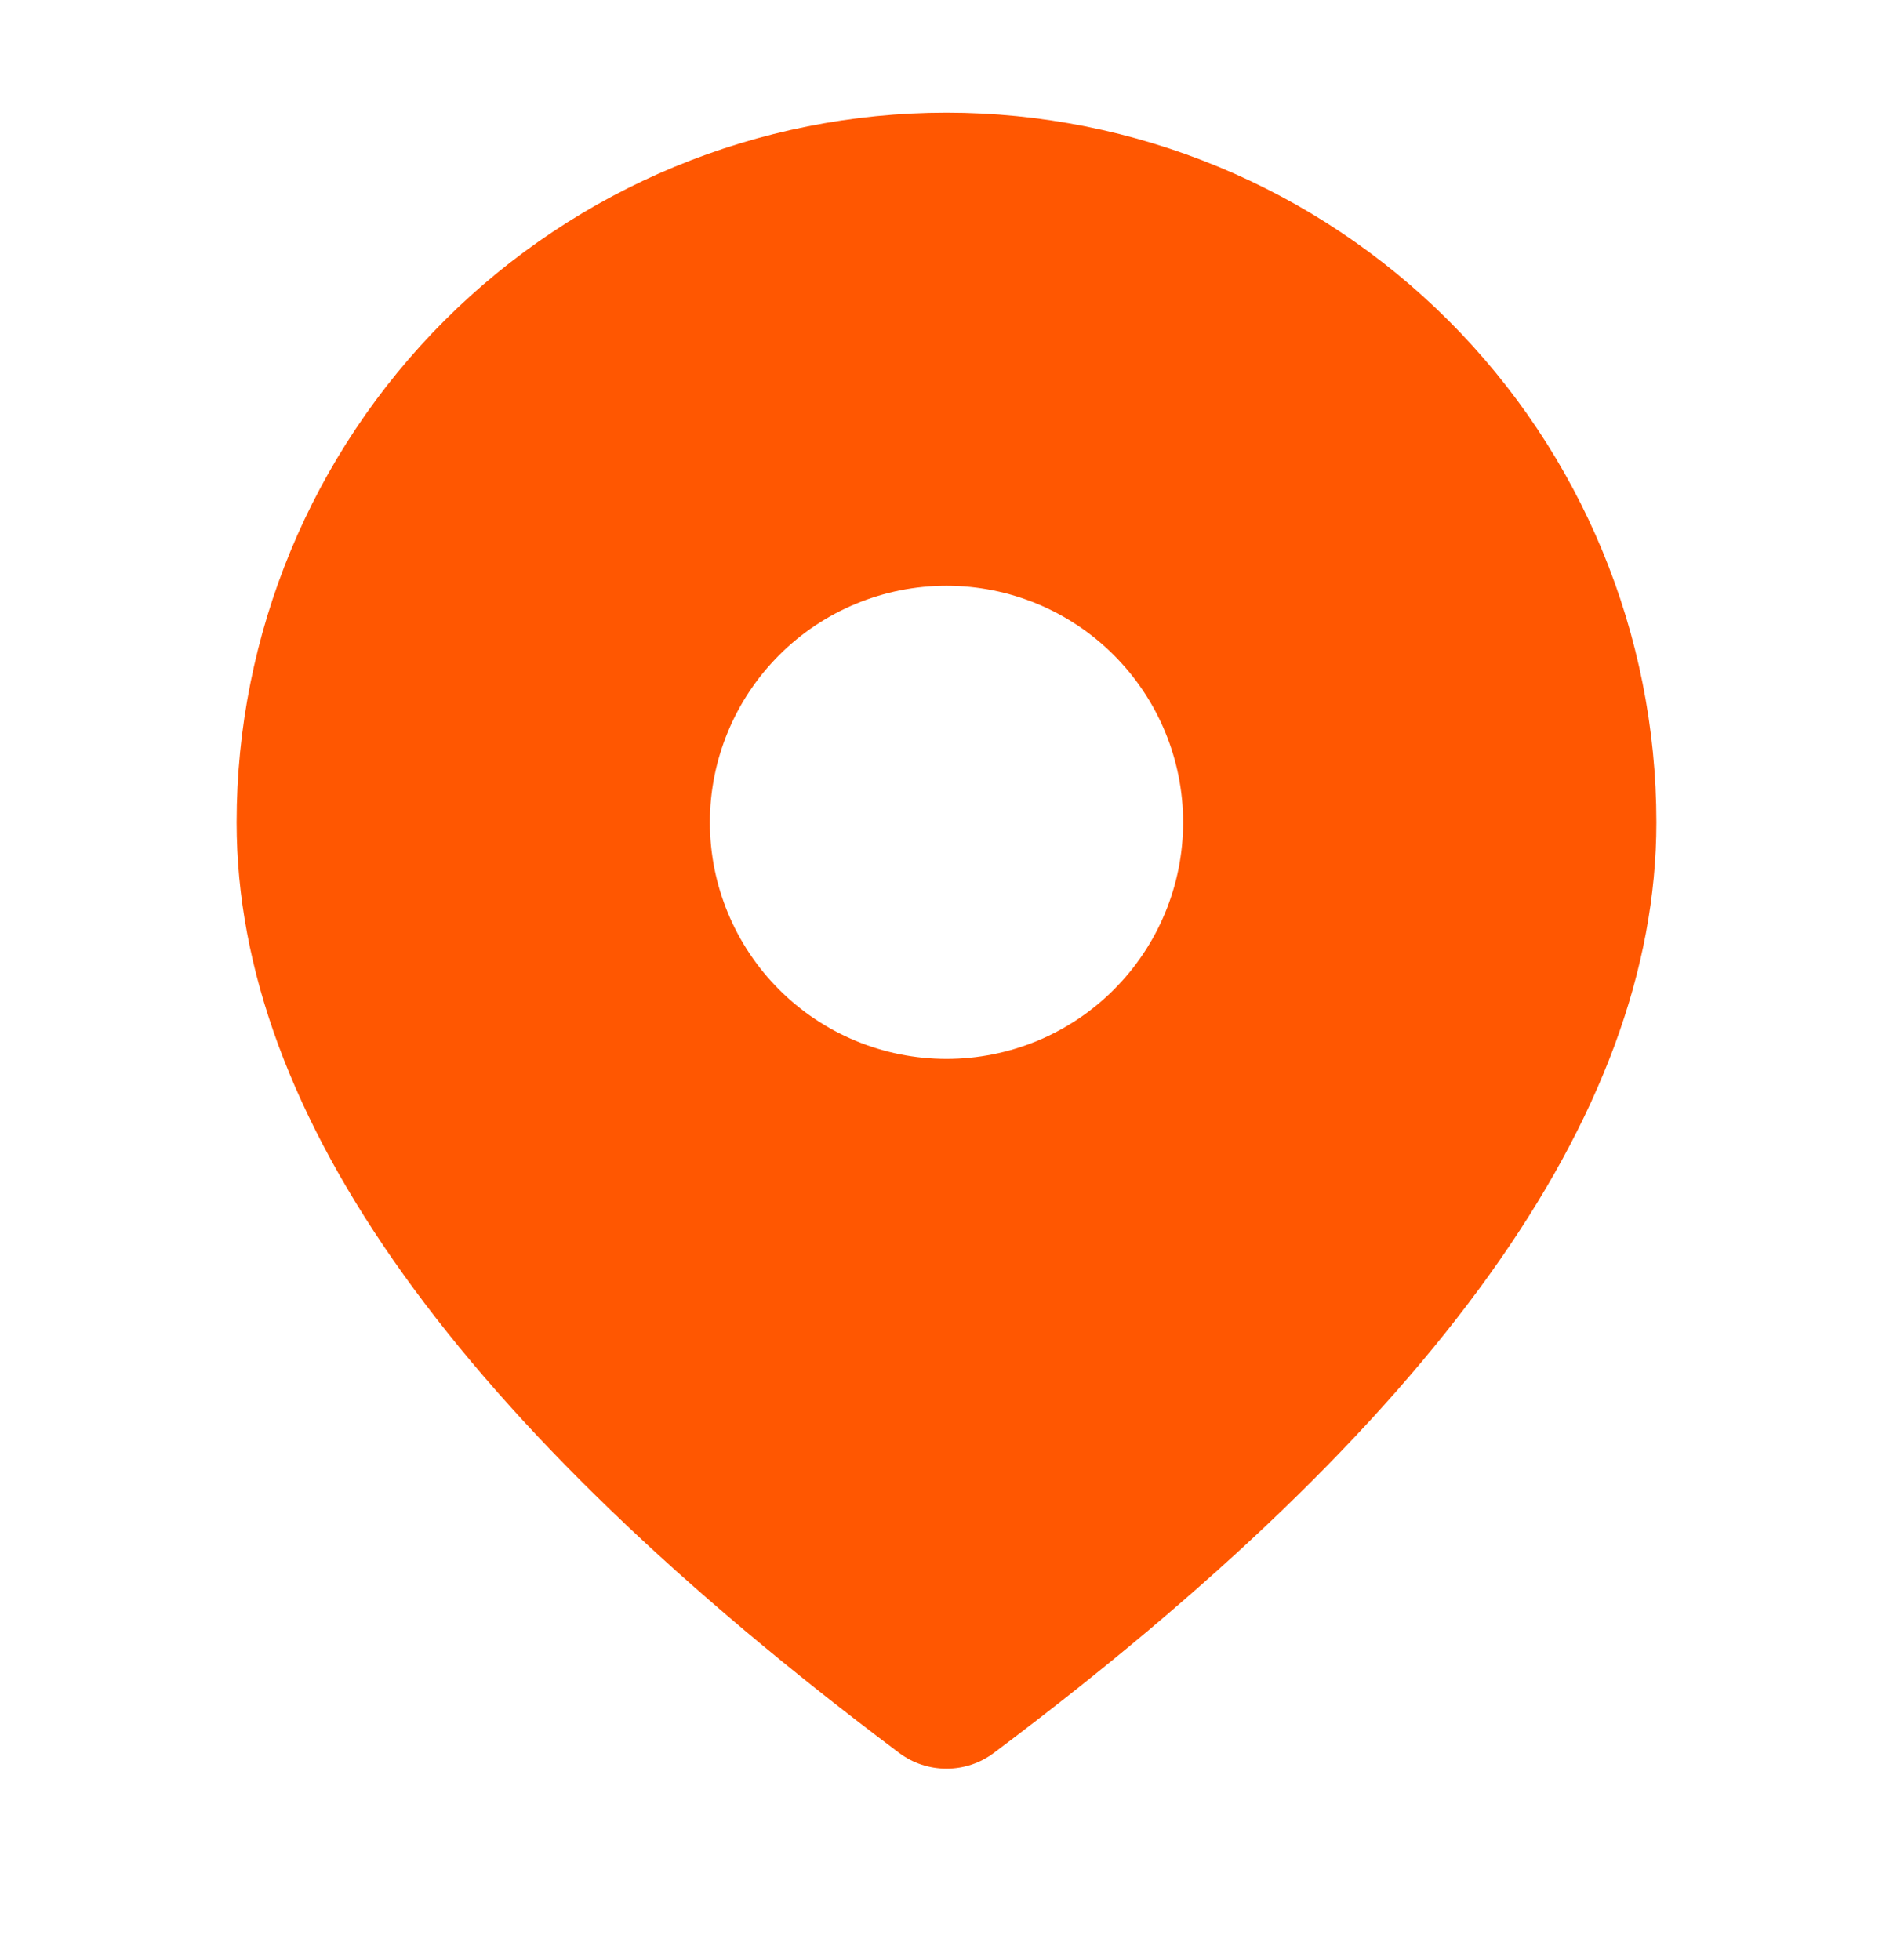 <?xml version="1.0" encoding="UTF-8"?> <svg xmlns="http://www.w3.org/2000/svg" width="28" height="29" viewBox="0 0 28 29" fill="none"><path d="M14 1.667C16.785 1.667 19.456 2.773 21.425 4.742C23.394 6.711 24.5 9.382 24.5 12.166C24.5 16.514 21.187 21.068 14.7 25.933C14.498 26.085 14.252 26.166 14 26.166C13.748 26.166 13.502 26.085 13.3 25.933C6.813 21.068 3.5 16.514 3.5 12.166C3.5 9.382 4.606 6.711 6.575 4.742C8.545 2.773 11.215 1.667 14 1.667ZM14 8.666C13.072 8.666 12.181 9.035 11.525 9.692C10.869 10.348 10.5 11.238 10.5 12.166C10.5 13.095 10.869 13.985 11.525 14.641C12.181 15.298 13.072 15.666 14 15.666C14.928 15.666 15.819 15.298 16.475 14.641C17.131 13.985 17.5 13.095 17.5 12.166C17.5 11.238 17.131 10.348 16.475 9.692C15.819 9.035 14.928 8.666 14 8.666Z" fill="#FF5701"></path></svg> 